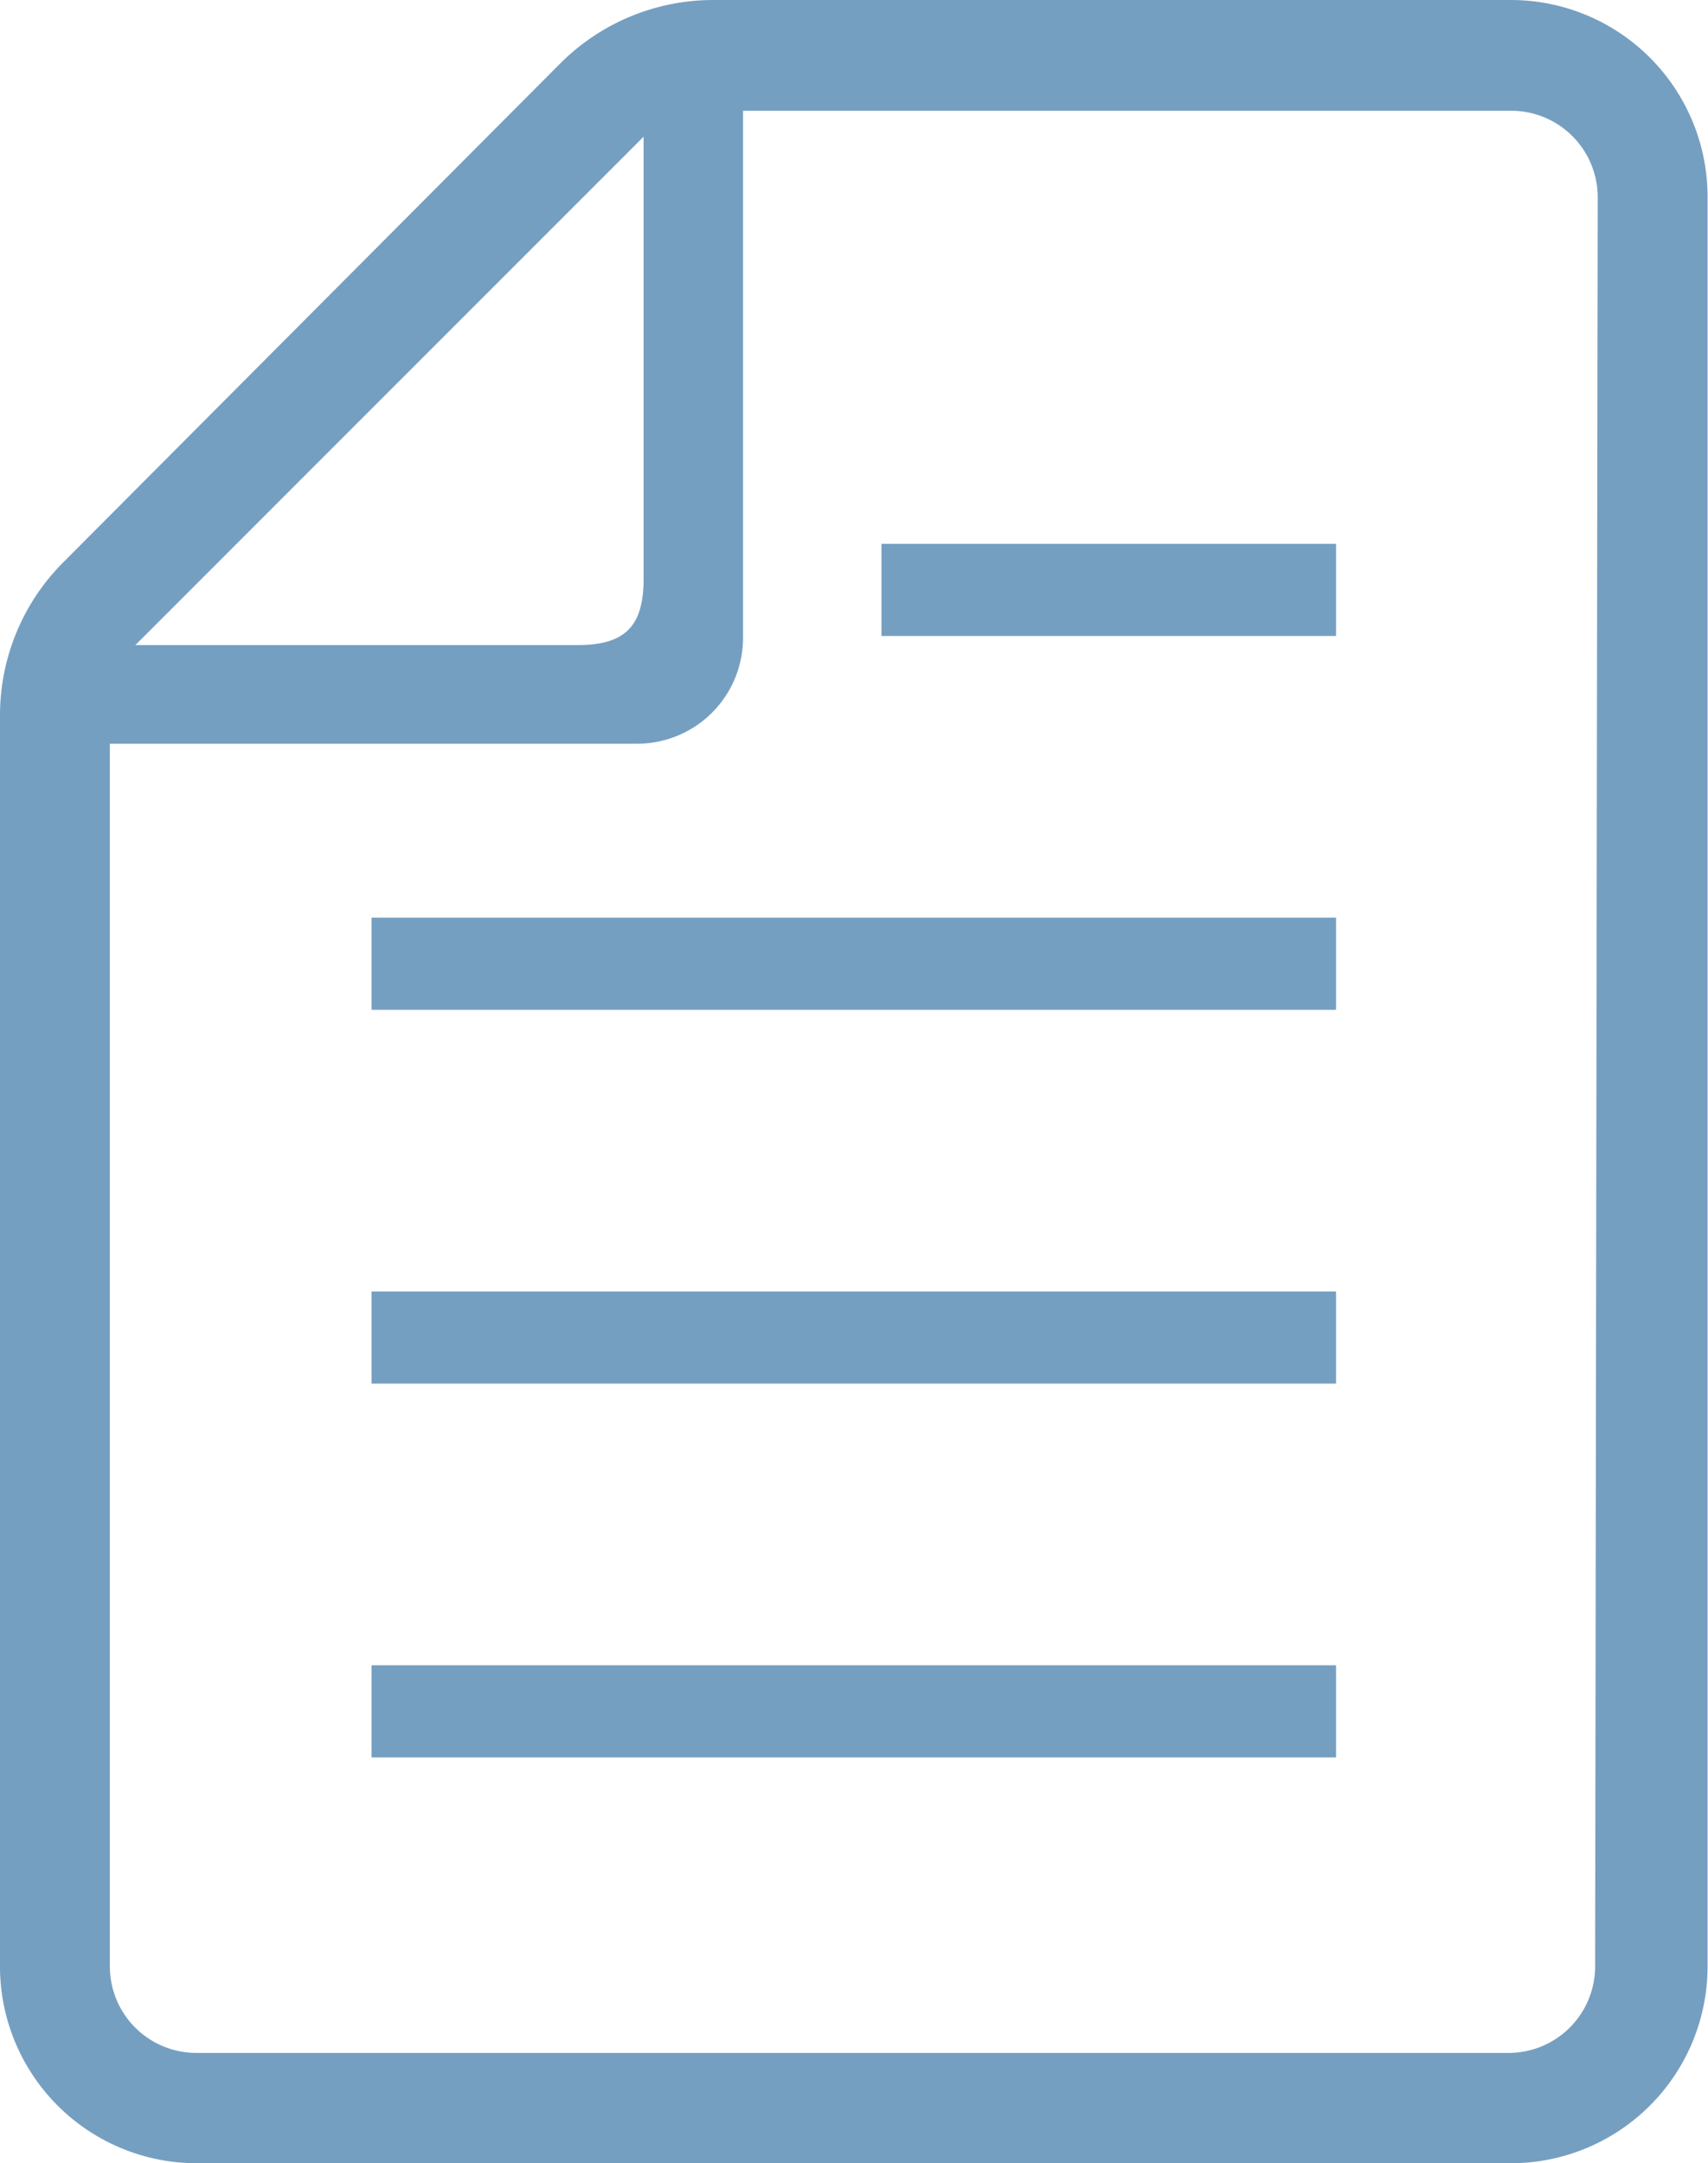 <svg id="レイヤー_1" data-name="レイヤー 1" xmlns="http://www.w3.org/2000/svg" viewBox="0 0 39.49 50"><defs><style>.cls-1{fill:#759fc1;}</style></defs><rect class="cls-1" x="8.59" y="38.49" width="22.3" height="2.13"/><rect class="cls-1" x="8.59" y="29.85" width="22.3" height="2.13"/><rect class="cls-1" x="8.59" y="21.21" width="22.3" height="2.13"/><rect class="cls-1" x="20.38" y="12.57" width="10.51" height="2.13"/><path class="cls-1" d="M40.2,0H21.75a5,5,0,0,0-3.53,1.46L6.72,13A5,5,0,0,0,5.26,16.5v29A4.55,4.55,0,0,0,9.8,50H40.2a4.55,4.55,0,0,0,4.54-4.55V4.55A4.55,4.55,0,0,0,40.2,0ZM20.14,3.16V13.38c0,1.1-.43,1.53-1.53,1.53H8.39Zm22,42.29a2,2,0,0,1-2,2H9.8a2,2,0,0,1-2-2V17.19H20a2.45,2.45,0,0,0,2.44-2.44V2.56H40.2a2,2,0,0,1,2,2Z" transform="translate(-5.26 0)"/></svg>